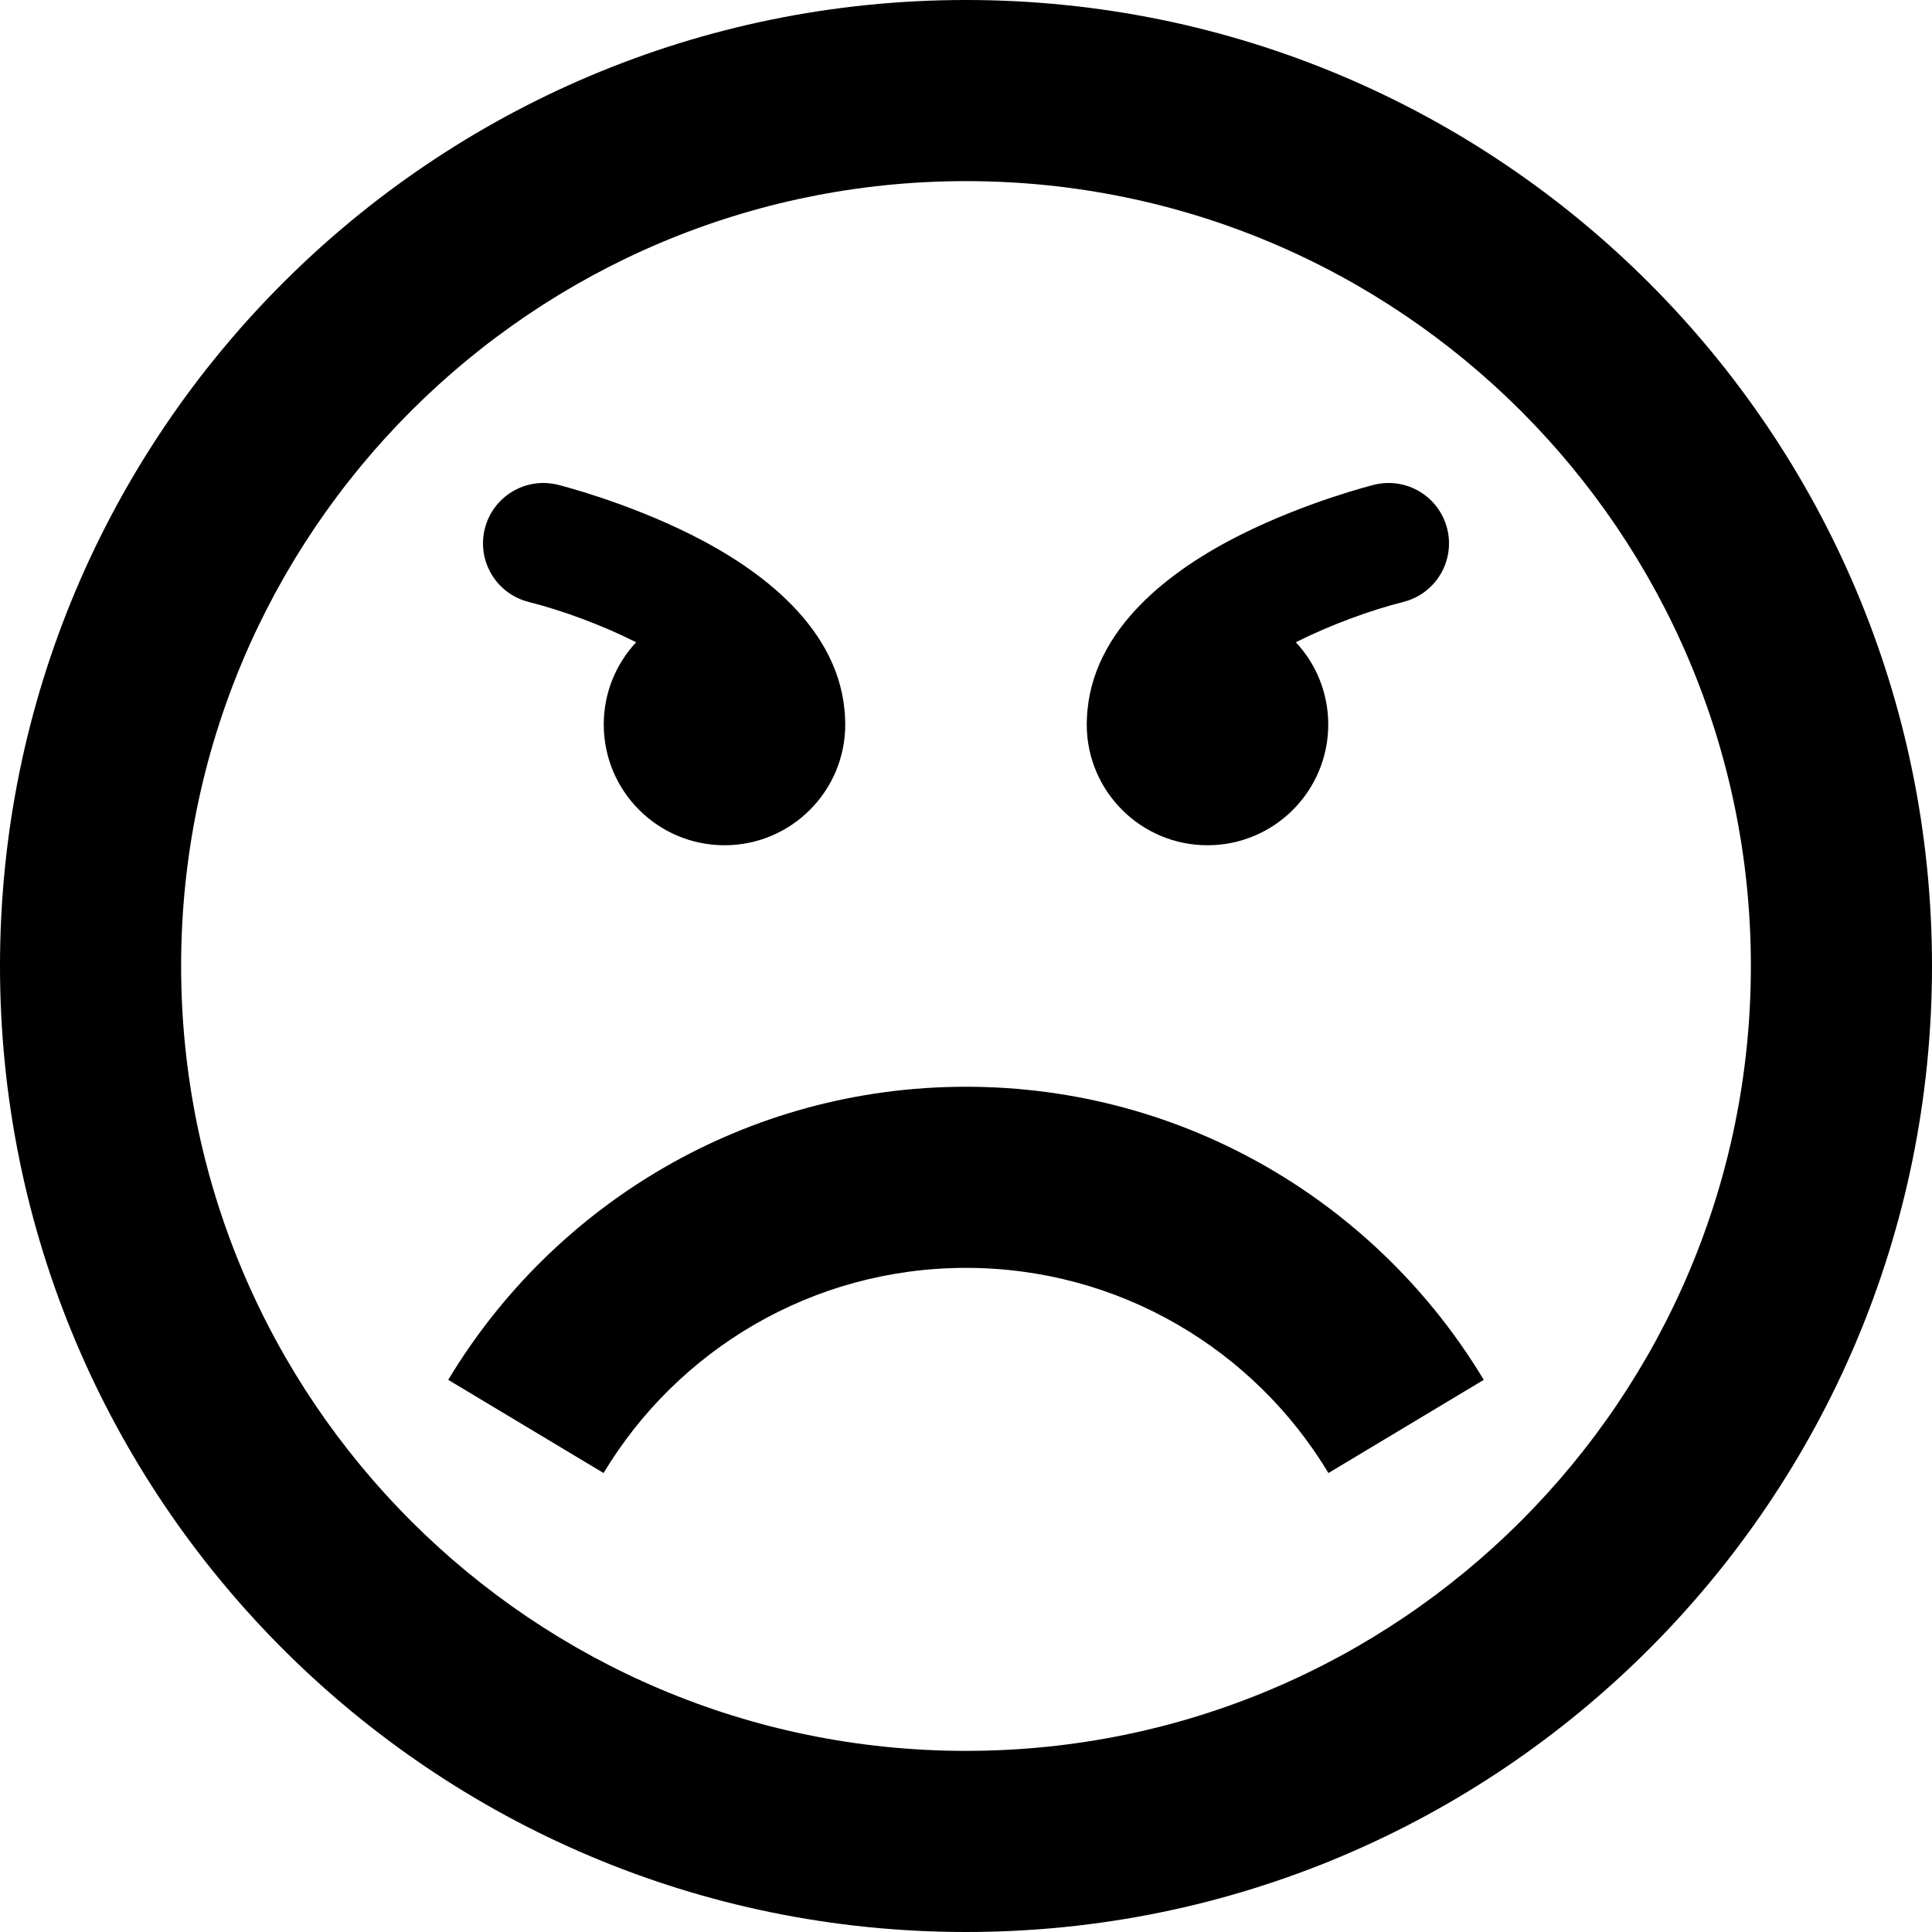 <svg xmlns="http://www.w3.org/2000/svg" viewBox="0 0 512 512"><path d="M256 512c141.385 0 256-114.615 256-256s-114.615-256-256-256-256 114.615-256 256 114.615 256 256 256zm0-464c114.875 0 208 93.125 208 208s-93.125 208-208 208-208-93.125-208-208 93.125-208 208-208zm96.049 342.37c-19.587-32.574-55.272-54.37-96.049-54.37-40.778 0-76.462 21.796-96.049 54.37l-41.164-24.698c27.98-46.535 78.958-77.672 137.213-77.672 58.254 0 109.232 31.137 137.213 77.672l-41.164 24.698zm31.472-250.25c2.142 8.572-3.07 17.259-11.641 19.402-8.813 2.225-19.261 6.06-28.468 10.675 5.324 5.715 8.587 13.376 8.587 21.803 0 17.673-14.327 32-32 32-17.673 0-32-14.327-32-32 0-.585.018-1.165.049-1.742 1.016-23.727 22.606-39.473 40.796-48.569 17.371-8.685 34.551-13.03 35.274-13.211 8.573-2.144 17.259 3.069 19.403 11.642zm-255.042 0c2.144-8.573 10.83-13.786 19.403-11.642.723.181 17.903 4.526 35.274 13.211 18.19 9.096 39.78 24.842 40.796 48.569.031.577.049 1.157.049 1.742 0 17.673-14.327 32-32 32s-32-14.327-32-32c0-8.427 3.263-16.088 8.587-21.803-9.207-4.615-19.655-8.45-28.468-10.675-8.571-2.143-13.783-10.83-11.641-19.402z"/></svg>